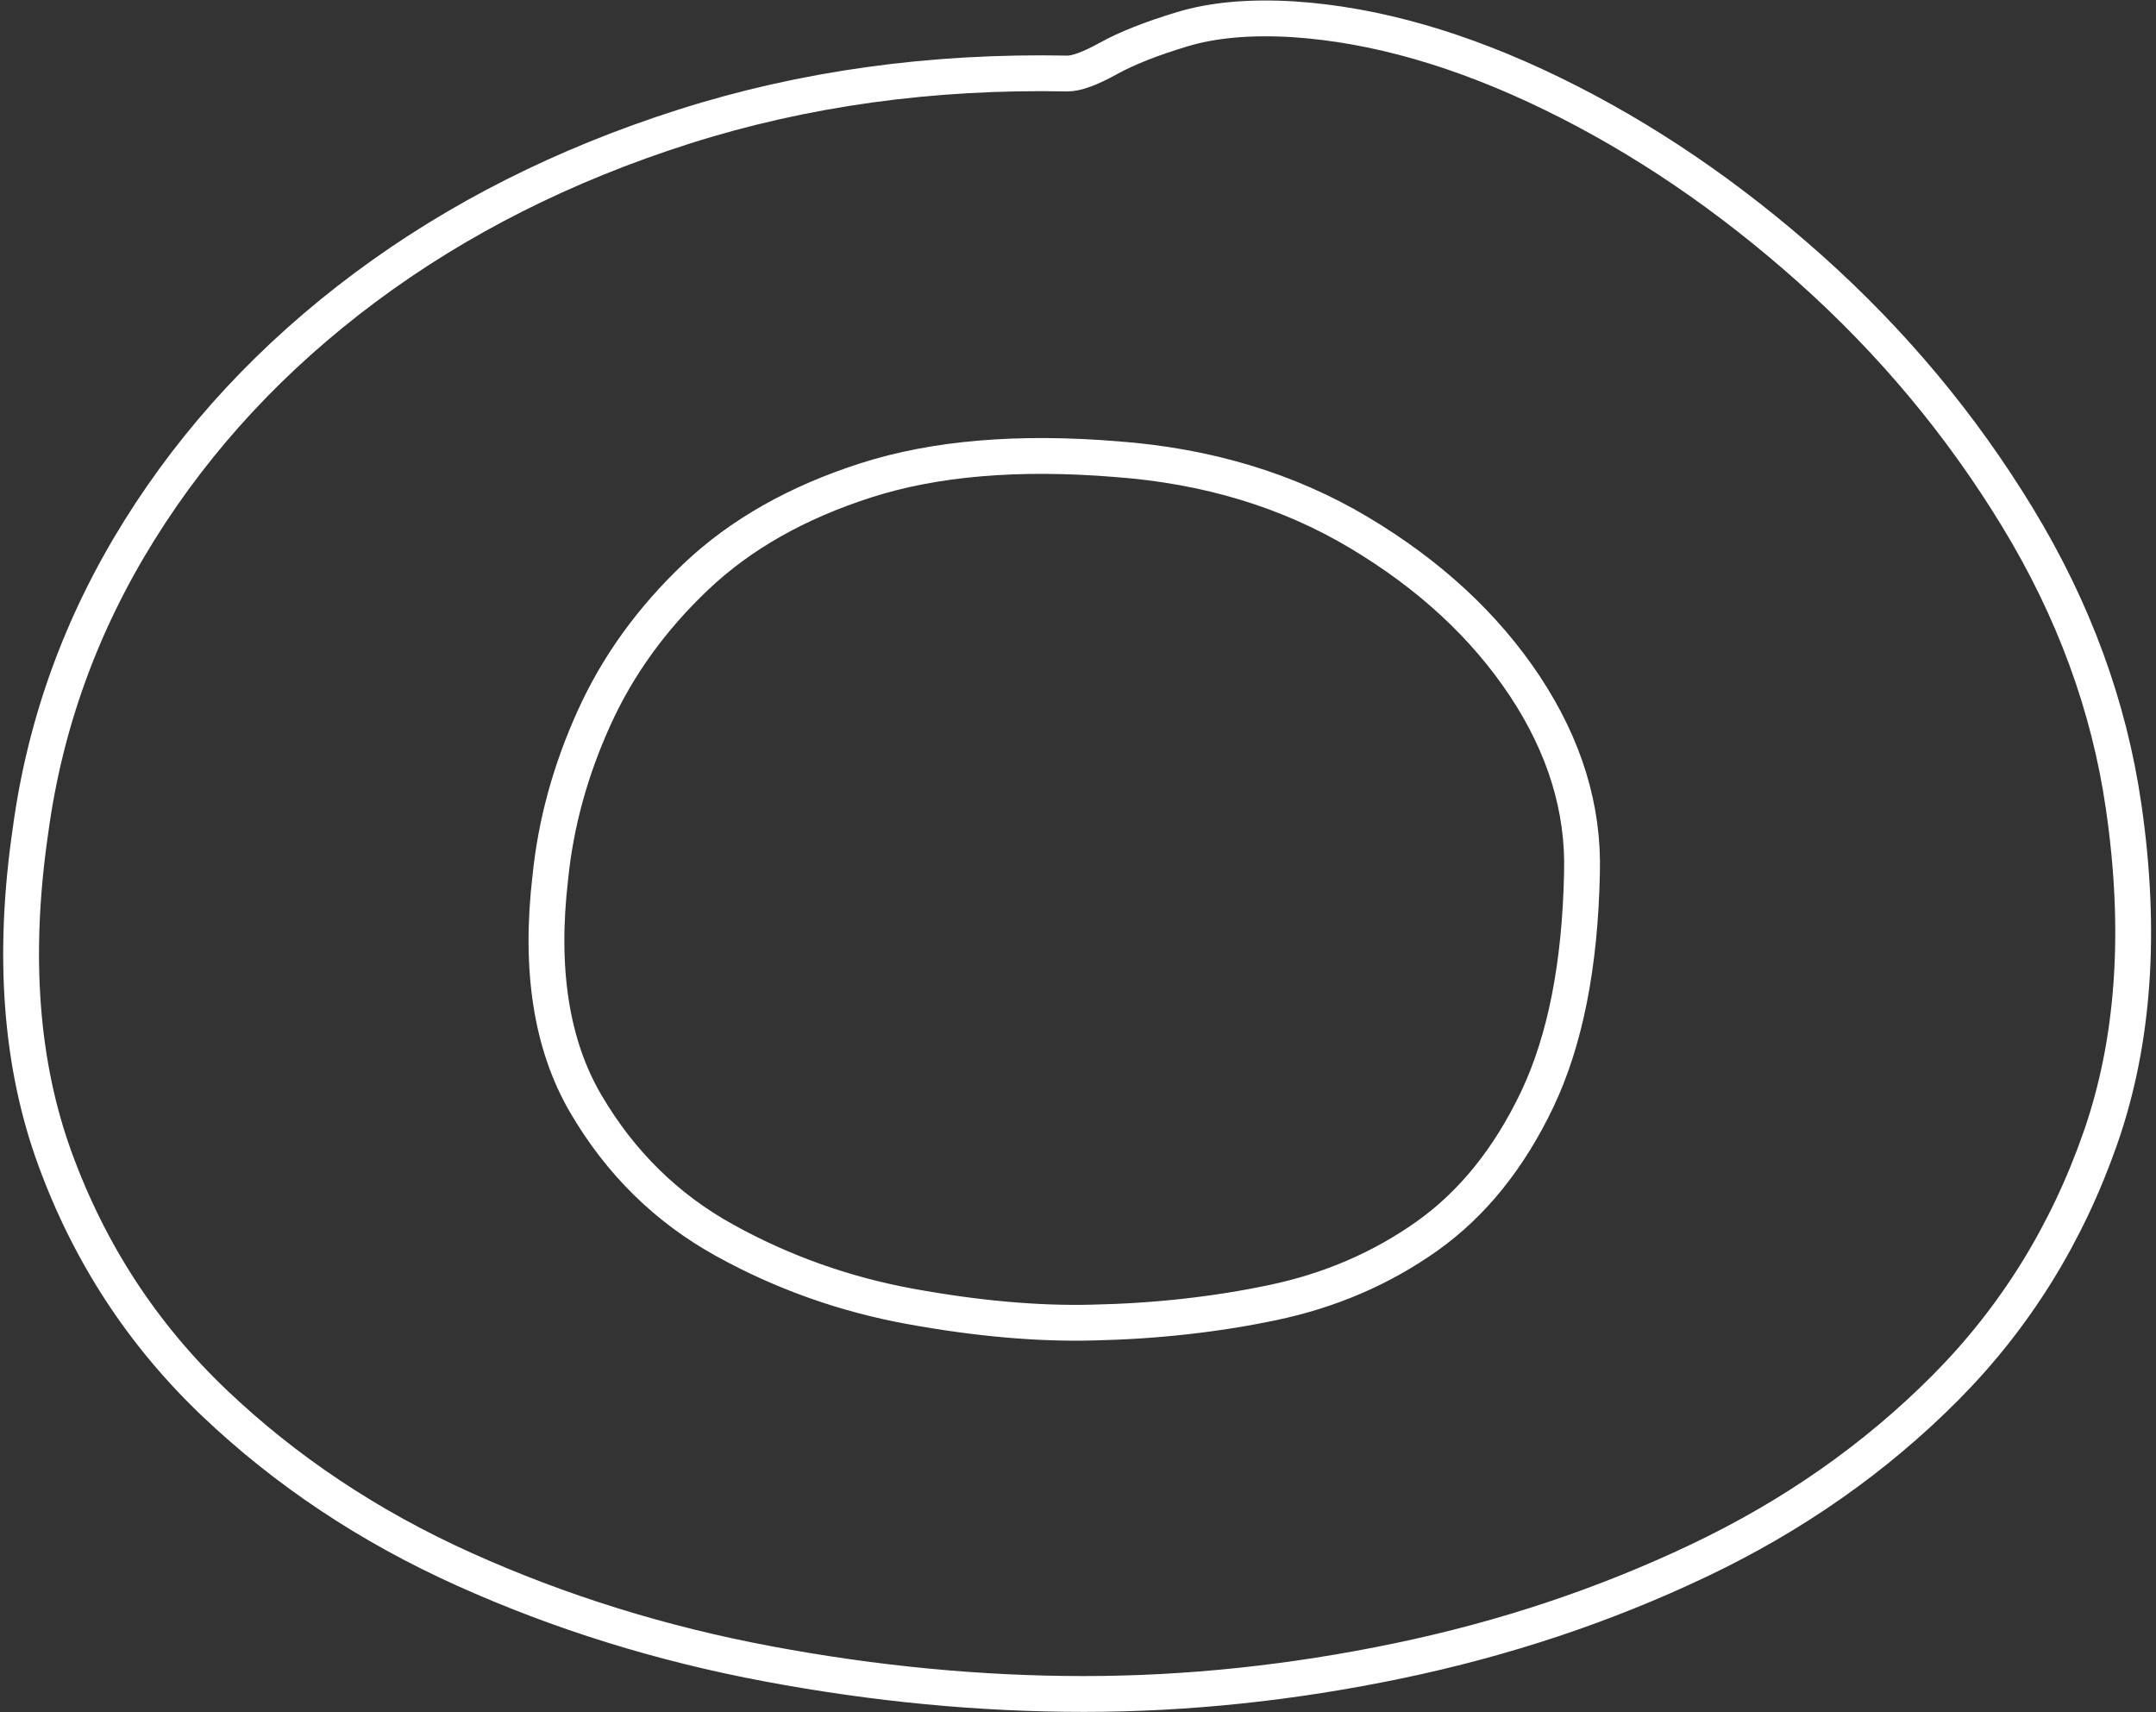 <svg width="301" height="239" viewBox="0 0 301 239" fill="none" xmlns="http://www.w3.org/2000/svg">
<rect x="0" y="0" width="301" height="239" fill="#333333" stroke="none"/>
<path d="M296.48 112.587C299.01 129.967 297.94 145.383 293.25 158.836C288.56 172.288 281.34 183.924 271.59 193.733C261.83 203.543 250.37 211.578 237.2 217.839C224.03 224.101 210.03 228.769 195.21 231.852C180.39 234.935 165.76 236.477 151.32 236.477C136.88 236.477 122.19 235.073 107.24 232.274C92.29 229.475 78.17 225.082 64.87 219.097C51.57 213.12 39.91 205.36 29.91 195.835C19.9 186.301 12.49 174.949 7.68 161.772C2.86 148.595 1.72 133.317 4.26 115.937C6.28 100.986 11.35 87.025 19.46 74.029C27.56 61.041 38.08 49.742 51 40.113C63.92 30.493 78.74 23.018 95.46 17.686C112.18 12.364 130.04 9.884 149.04 10.263C150.3 10.263 152.2 9.565 154.74 8.161C157.27 6.757 160.69 5.405 165 4.096C169.3 2.787 174.5 2.322 180.58 2.692C191.98 3.442 204.01 6.895 216.68 13.062C229.35 19.228 241.38 27.41 252.78 37.59C264.18 47.778 273.81 59.31 281.66 72.212C289.51 85.105 294.45 98.566 296.48 112.578V112.587ZM152.46 184.63C161.32 184.449 169.75 183.51 177.73 181.831C185.71 180.151 192.86 177.068 199.2 172.581C205.53 168.094 210.66 161.747 214.59 153.522C218.51 145.297 220.6 134.738 220.86 121.845C221.11 112.88 218.45 104.19 212.88 95.775C207.3 87.37 199.58 80.221 189.7 74.33C179.82 68.439 168.54 65.038 155.88 64.099C142.2 62.979 130.54 63.961 120.92 67.044C111.29 70.128 103.37 74.615 97.17 80.497C90.96 86.388 86.21 92.968 82.92 100.262C79.62 107.549 77.6 114.938 76.84 122.405C75.32 135.298 76.96 145.857 81.78 154.082C86.59 162.306 93.05 168.662 101.16 173.141C109.26 177.628 117.94 180.711 127.19 182.391C136.44 184.07 144.86 184.819 152.46 184.63Z" stroke="white" stroke-width="5" stroke-miterlimit="10"/>
</svg>
